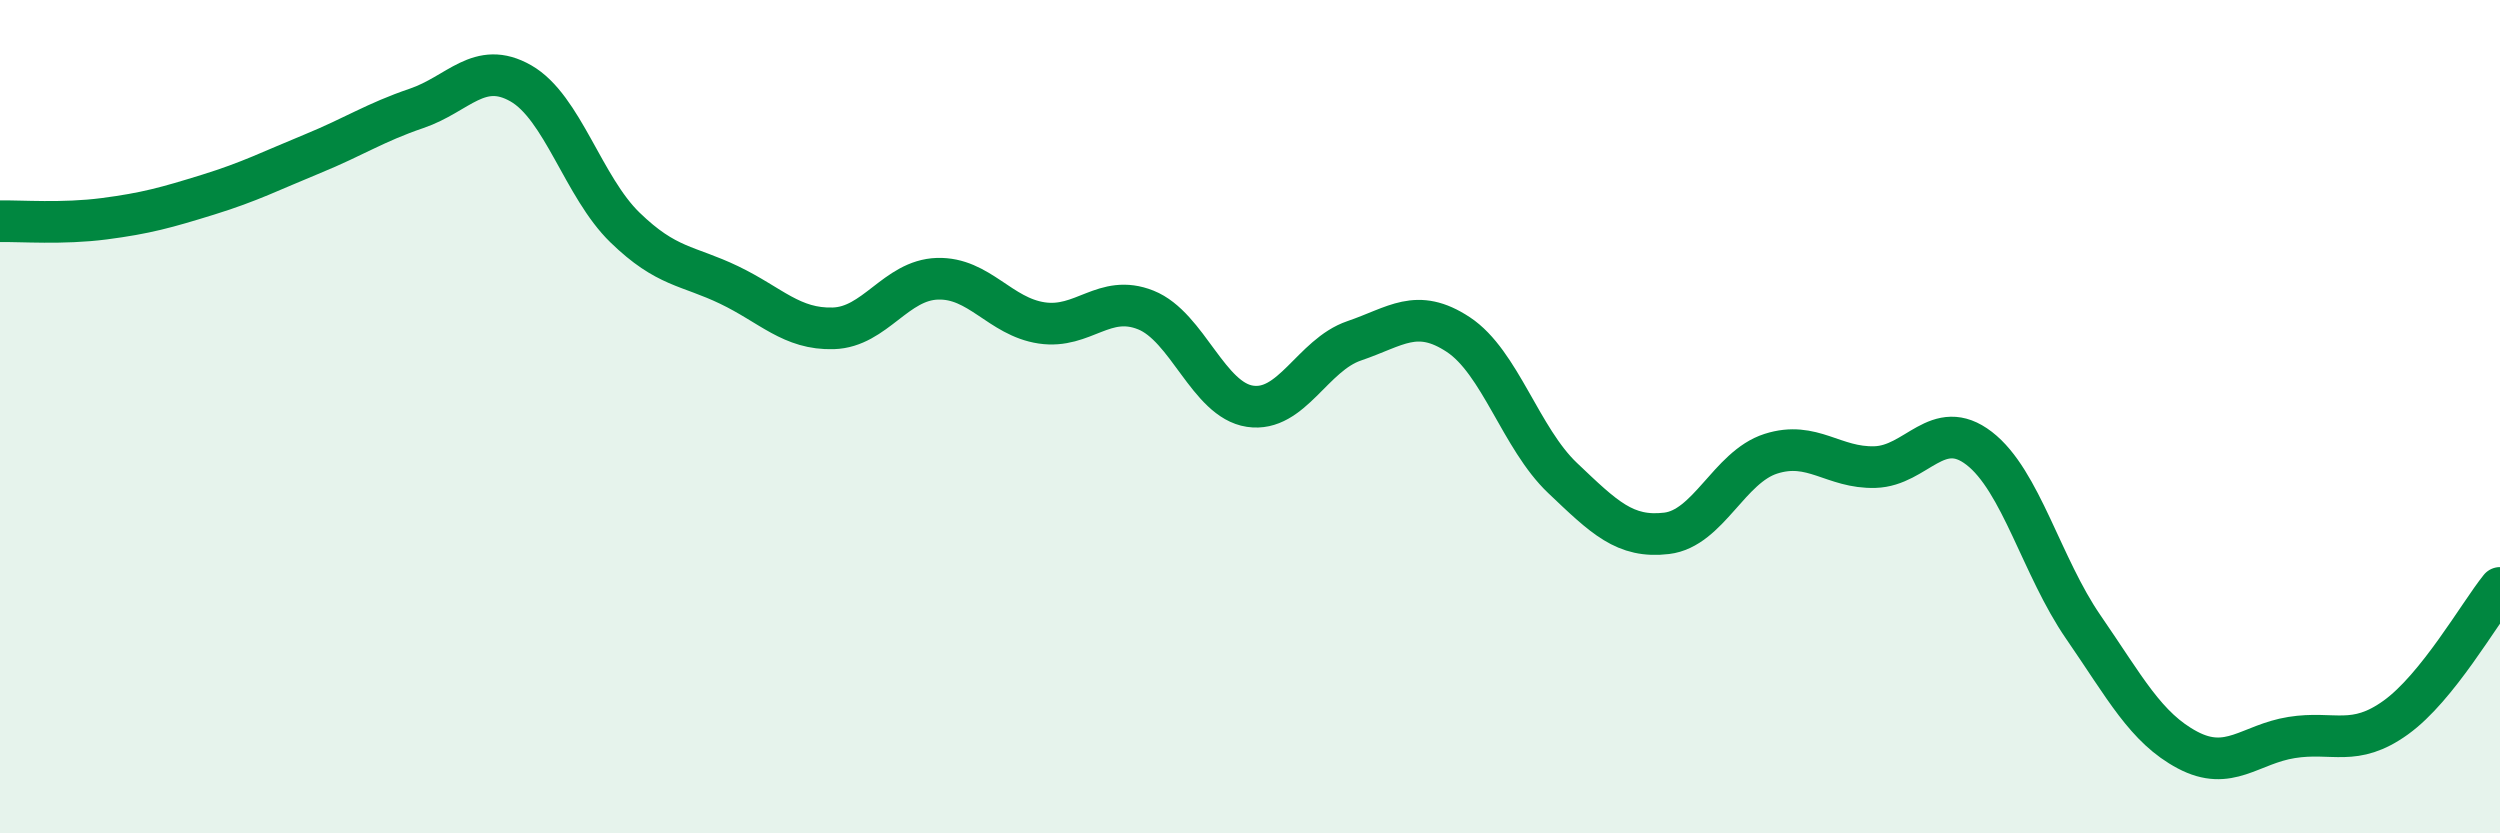 
    <svg width="60" height="20" viewBox="0 0 60 20" xmlns="http://www.w3.org/2000/svg">
      <path
        d="M 0,5.31 C 0.5,5.3 1.5,5.38 2.5,5.25 C 3.5,5.12 4,4.98 5,4.67 C 6,4.36 6.5,4.1 7.5,3.69 C 8.5,3.28 9,2.94 10,2.6 C 11,2.26 11.5,1.43 12.5,2 C 13.5,2.57 14,4.49 15,5.46 C 16,6.43 16.5,6.36 17.5,6.84 C 18.5,7.32 19,7.91 20,7.88 C 21,7.85 21.5,6.72 22.5,6.69 C 23.5,6.66 24,7.6 25,7.75 C 26,7.9 26.5,7.04 27.5,7.44 C 28.5,7.84 29,9.6 30,9.75 C 31,9.9 31.5,8.52 32.5,8.18 C 33.5,7.84 34,7.37 35,8.03 C 36,8.69 36.5,10.52 37.5,11.47 C 38.5,12.42 39,12.92 40,12.8 C 41,12.68 41.5,11.21 42.5,10.89 C 43.5,10.57 44,11.24 45,11.21 C 46,11.18 46.5,9.99 47.5,10.76 C 48.5,11.53 49,13.6 50,15.05 C 51,16.5 51.5,17.47 52.5,18 C 53.5,18.53 54,17.86 55,17.7 C 56,17.54 56.5,17.94 57.5,17.22 C 58.5,16.5 59.5,14.73 60,14.11L60 20L0 20Z"
        fill="#008740"
        opacity="0.1"
        stroke-linecap="round"
        stroke-linejoin="round"
      />
      <path
        d="M 0,5.31 C 0.5,5.3 1.5,5.38 2.5,5.25 C 3.5,5.12 4,4.98 5,4.67 C 6,4.36 6.5,4.1 7.5,3.69 C 8.5,3.28 9,2.94 10,2.6 C 11,2.26 11.5,1.43 12.5,2 C 13.5,2.57 14,4.49 15,5.46 C 16,6.43 16.5,6.36 17.5,6.84 C 18.5,7.32 19,7.91 20,7.88 C 21,7.85 21.5,6.72 22.5,6.69 C 23.5,6.66 24,7.6 25,7.75 C 26,7.9 26.5,7.04 27.5,7.44 C 28.5,7.84 29,9.6 30,9.75 C 31,9.9 31.5,8.52 32.5,8.18 C 33.5,7.84 34,7.37 35,8.03 C 36,8.69 36.5,10.52 37.5,11.47 C 38.5,12.42 39,12.92 40,12.8 C 41,12.68 41.5,11.21 42.5,10.89 C 43.5,10.57 44,11.24 45,11.21 C 46,11.18 46.5,9.99 47.5,10.76 C 48.5,11.53 49,13.6 50,15.05 C 51,16.5 51.5,17.47 52.5,18 C 53.5,18.53 54,17.86 55,17.7 C 56,17.54 56.5,17.94 57.5,17.22 C 58.5,16.5 59.5,14.73 60,14.11"
        stroke="#008740"
        stroke-width="1"
        fill="none"
        stroke-linecap="round"
        stroke-linejoin="round"
      />
    </svg>
  